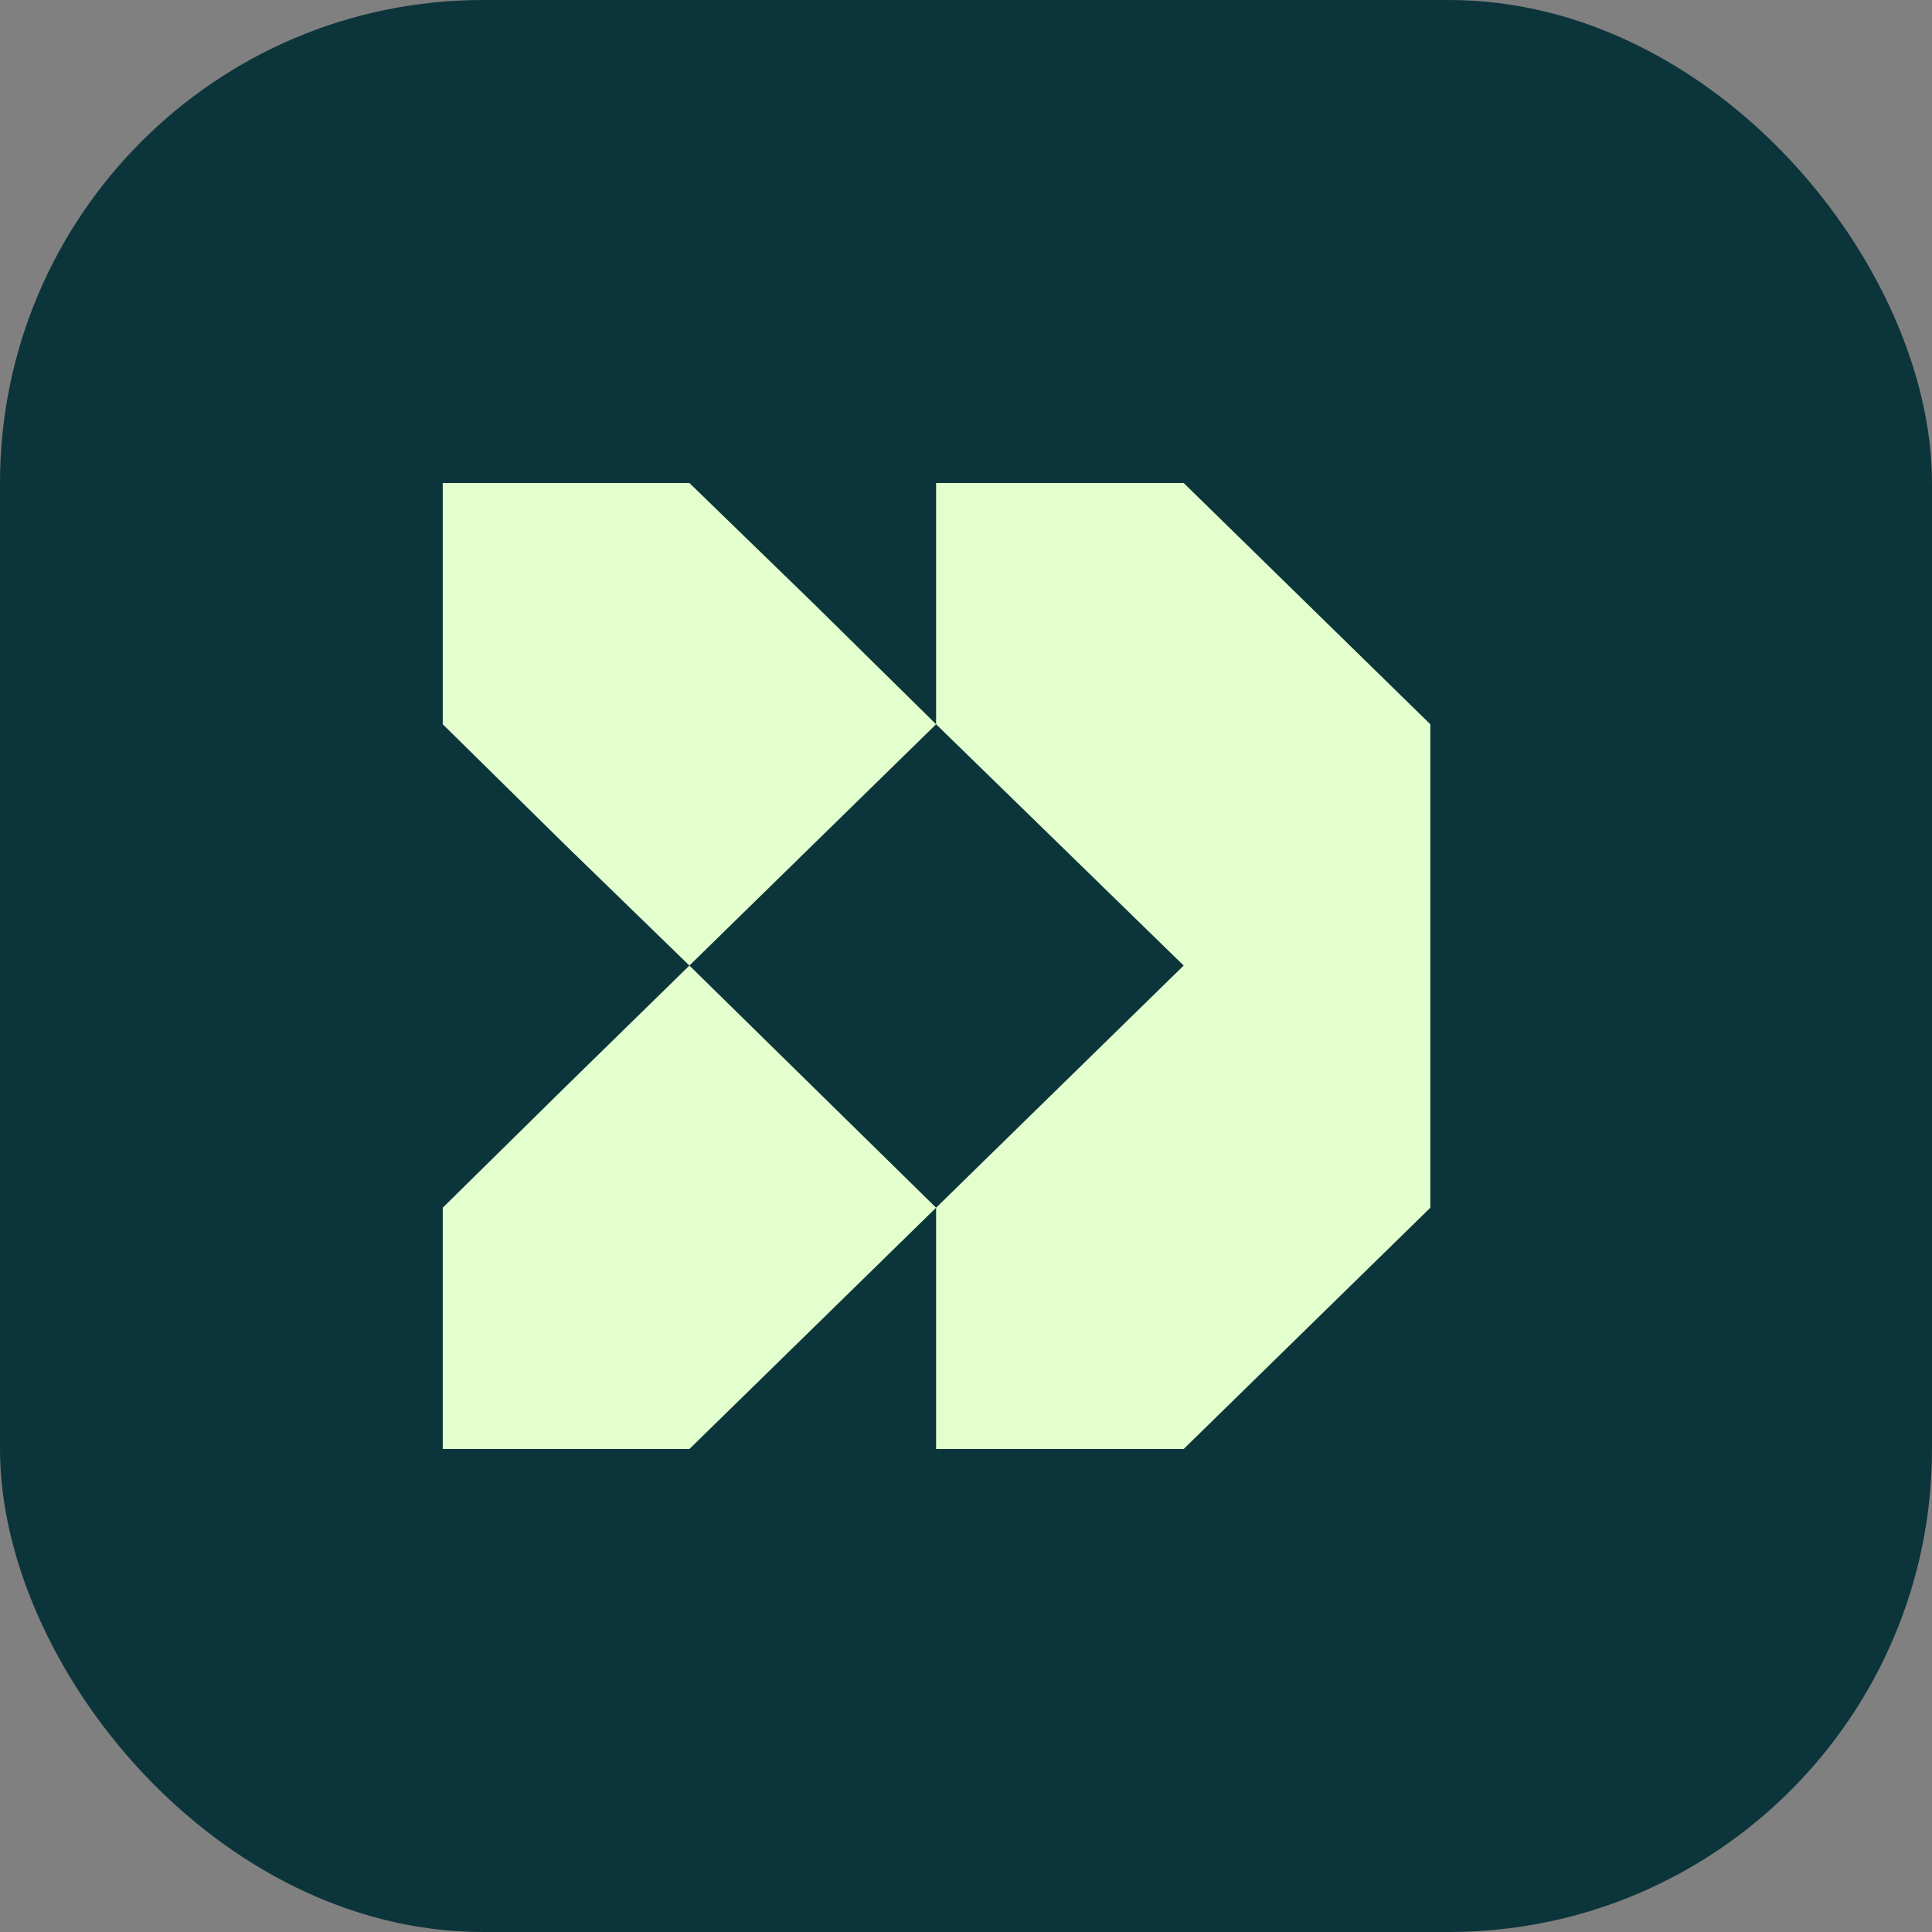 <svg width="48" height="48" viewBox="0 0 48 48" fill="none" xmlns="http://www.w3.org/2000/svg">
<rect x="0" y="0" width="48" height="48" fill="#808080" stroke="none"/>
<g clip-path="url(#clip0_282_445)">
<rect width="48" height="48" rx="12" fill="#0C353B"/>
<path d="M29.408 12H23.257V17.994L29.408 23.989L23.257 30.005V36H29.408L35.536 30.006V17.994L29.408 12ZM20.204 14.986L17.128 12H11V17.994L14.053 21.002L17.128 23.989L23.257 17.994L20.204 14.986ZM14.053 26.997L11 30.005V36H17.128L20.204 32.992L23.257 30.005L17.128 23.989L14.053 26.997Z" fill="#E3FFCE"/>
</g>
<defs>
<clipPath id="clip0_282_445">
<rect width="48" height="48" fill="white"/>
</clipPath>
</defs>
</svg>
